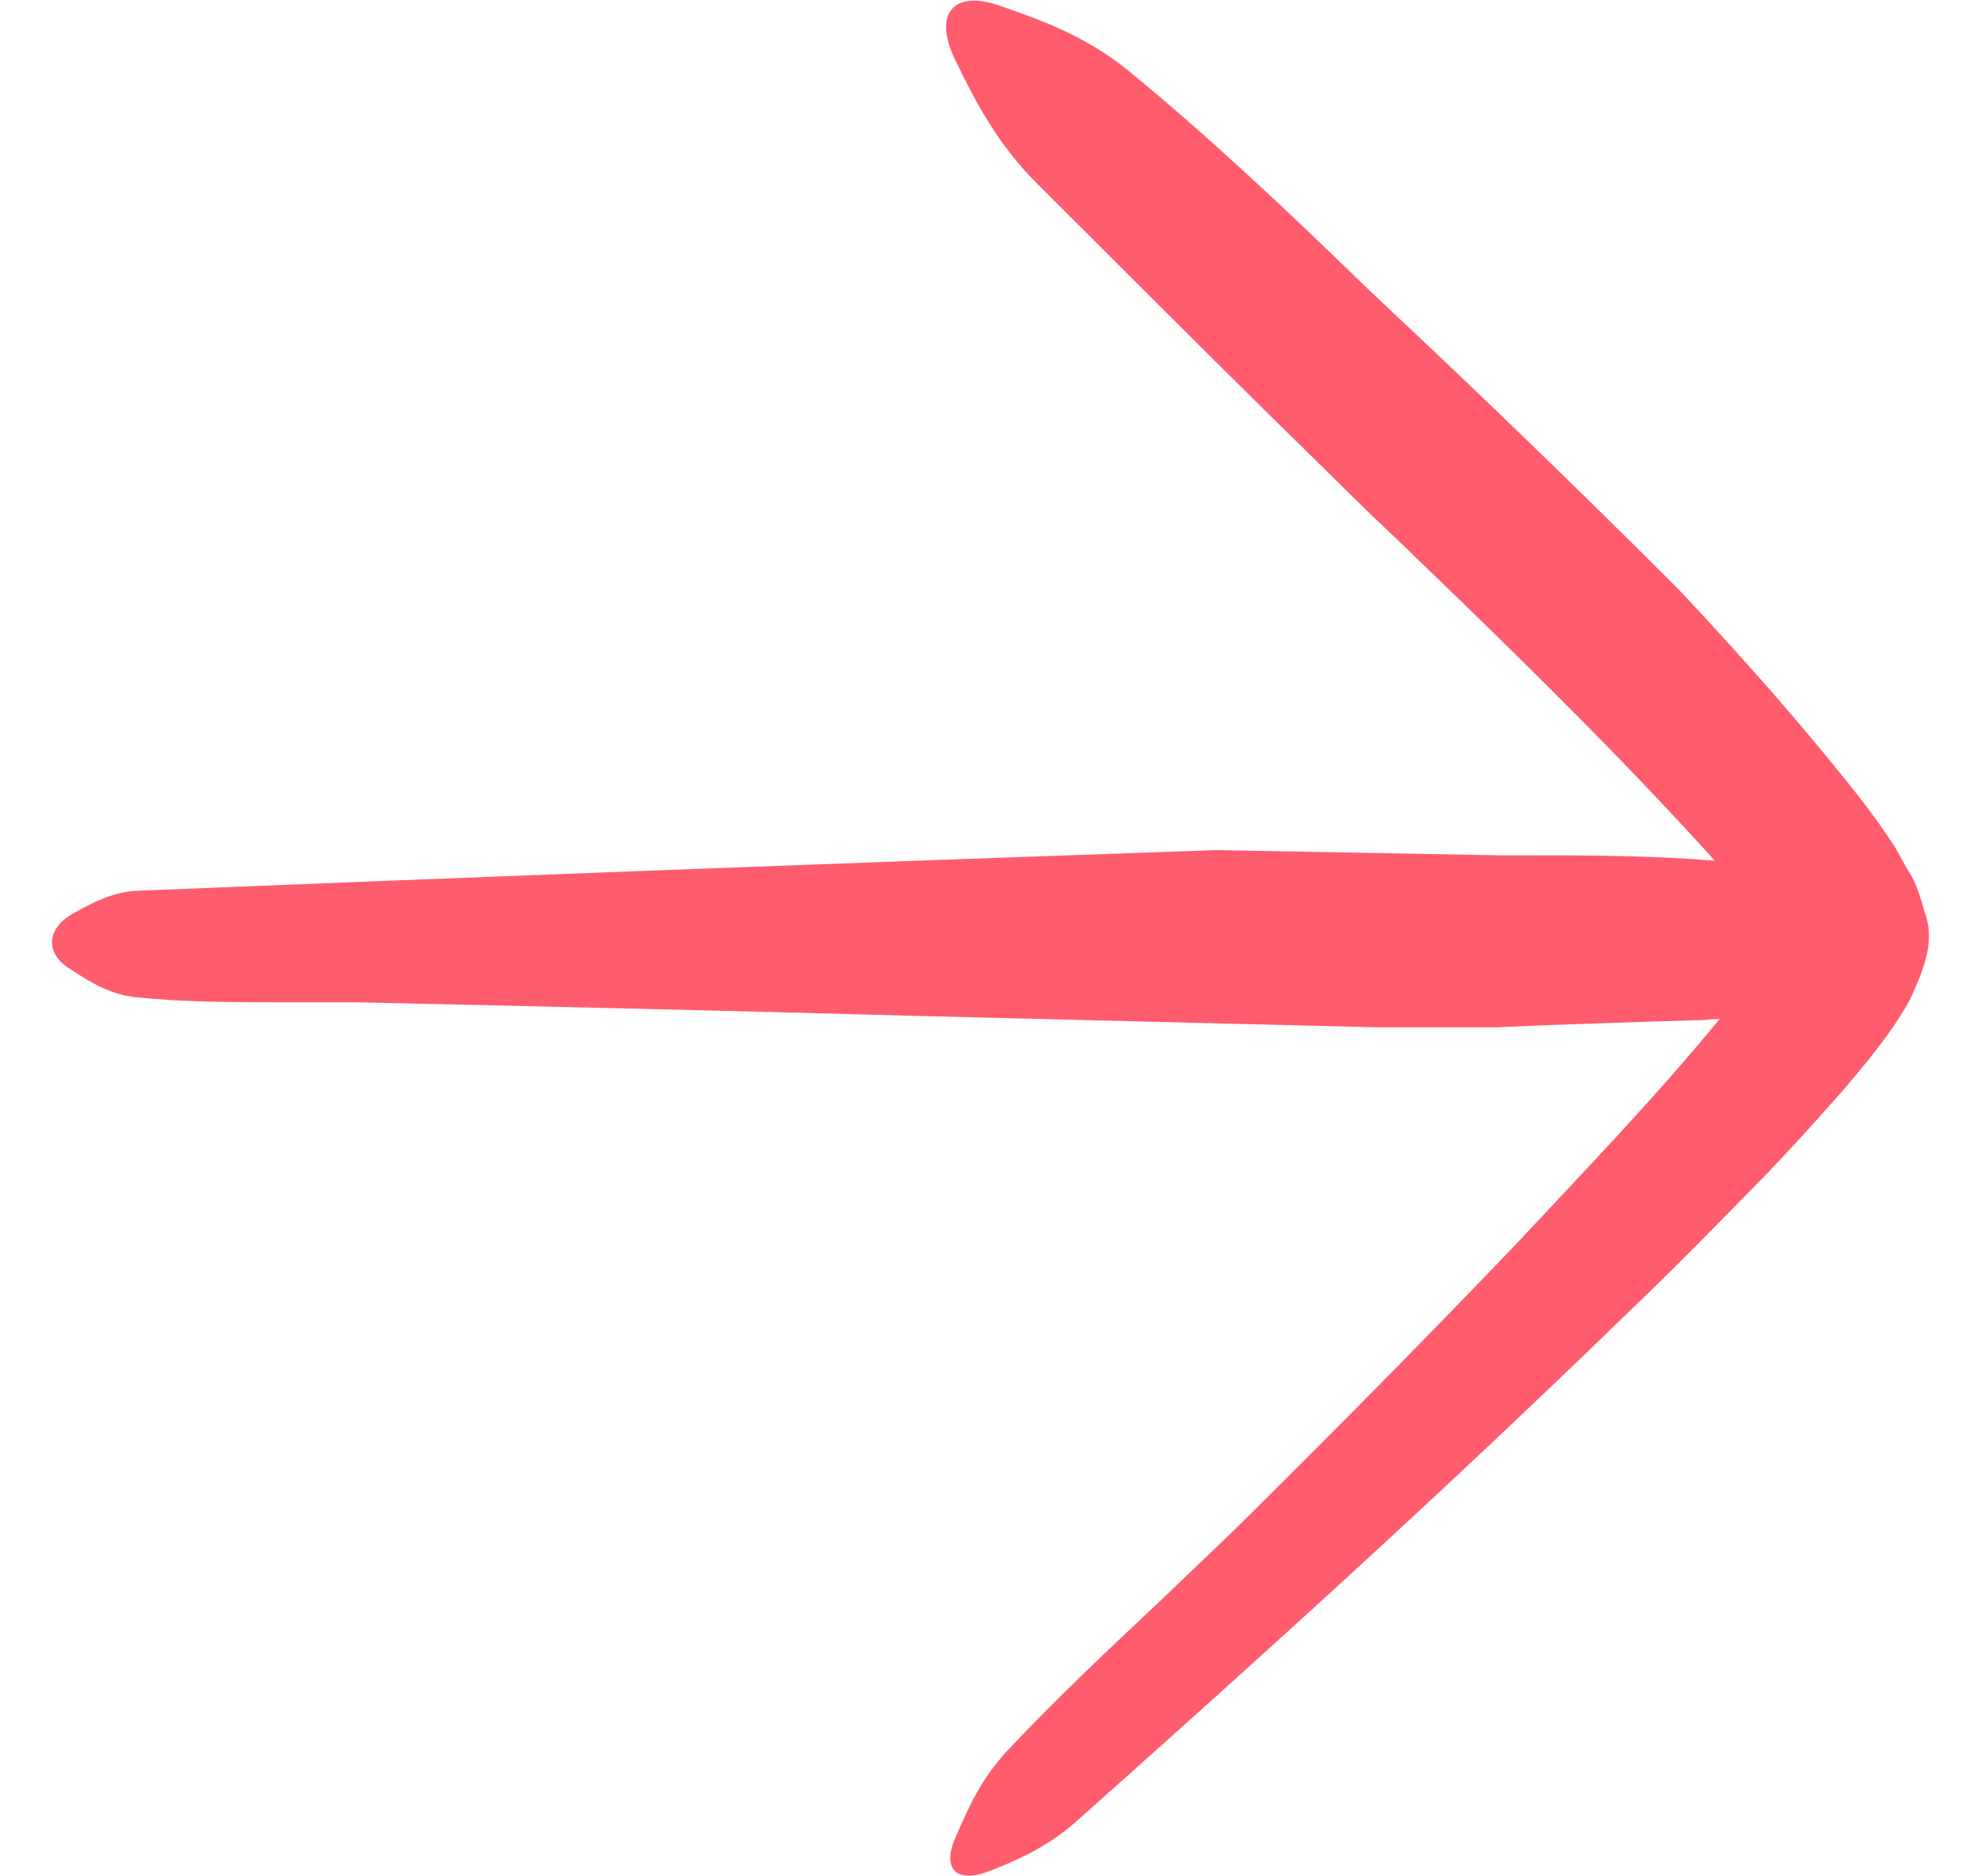 <svg width="19" height="18" viewBox="0 0 19 18" fill="none" xmlns="http://www.w3.org/2000/svg">
<path d="M13.191 9.855L8.761 9.745C6.981 9.695 5.201 9.655 3.421 9.615C3.191 9.615 2.961 9.615 2.721 9.615C2.251 9.615 1.761 9.615 1.291 9.565C1.021 9.535 0.811 9.385 0.641 9.275C0.441 9.135 0.451 8.915 0.681 8.775C0.841 8.685 1.061 8.555 1.321 8.545C4.531 8.415 7.921 8.285 11.661 8.155L14.361 8.205H14.551C15.241 8.205 15.951 8.205 16.641 8.275C17.031 8.315 17.341 8.535 17.591 8.705C17.891 8.915 17.871 9.245 17.531 9.435C17.291 9.575 16.971 9.755 16.591 9.775C16.511 9.775 16.421 9.775 16.341 9.785C15.681 9.805 15.011 9.825 14.351 9.855H14.331H13.811C13.561 9.855 13.371 9.855 13.181 9.855H13.191Z" fill="#FF5C6E"/>
<path d="M13.451 5.225C14.211 5.955 14.971 6.695 15.701 7.455C16.061 7.835 16.421 8.215 16.741 8.595C16.901 8.785 17.071 9.025 17.041 8.985C17.051 9.025 17.071 9.015 17.001 9.115C16.321 10.065 15.401 11.015 14.541 11.935C13.661 12.855 12.761 13.765 11.851 14.665L11.131 15.355C10.641 15.815 10.131 16.295 9.661 16.795C9.391 17.085 9.271 17.385 9.161 17.635C9.031 17.935 9.181 18.075 9.501 17.945C9.731 17.855 10.041 17.725 10.321 17.475C12.051 15.935 13.811 14.345 15.601 12.605C16.051 12.175 16.491 11.725 16.941 11.265C17.161 11.035 17.381 10.795 17.601 10.545C17.711 10.425 17.821 10.285 17.931 10.155C18.041 10.005 18.131 9.915 18.311 9.605C18.431 9.345 18.571 9.045 18.461 8.755C18.421 8.615 18.381 8.465 18.291 8.335L18.181 8.135L18.101 8.015C17.891 7.705 17.671 7.445 17.451 7.175C17.011 6.645 16.561 6.145 16.091 5.645C15.161 4.715 14.221 3.805 13.271 2.915L13.071 2.725C12.361 2.035 11.611 1.325 10.831 0.685C10.391 0.325 9.931 0.175 9.561 0.045C9.121 -0.095 8.941 0.155 9.181 0.615C9.341 0.945 9.571 1.395 9.961 1.775C10.041 1.855 10.131 1.945 10.211 2.025C10.881 2.695 11.561 3.375 12.241 4.045L12.261 4.065L12.791 4.585C13.041 4.835 13.241 5.025 13.441 5.215L13.451 5.225Z" fill="#FF5C6E"/>
</svg>
